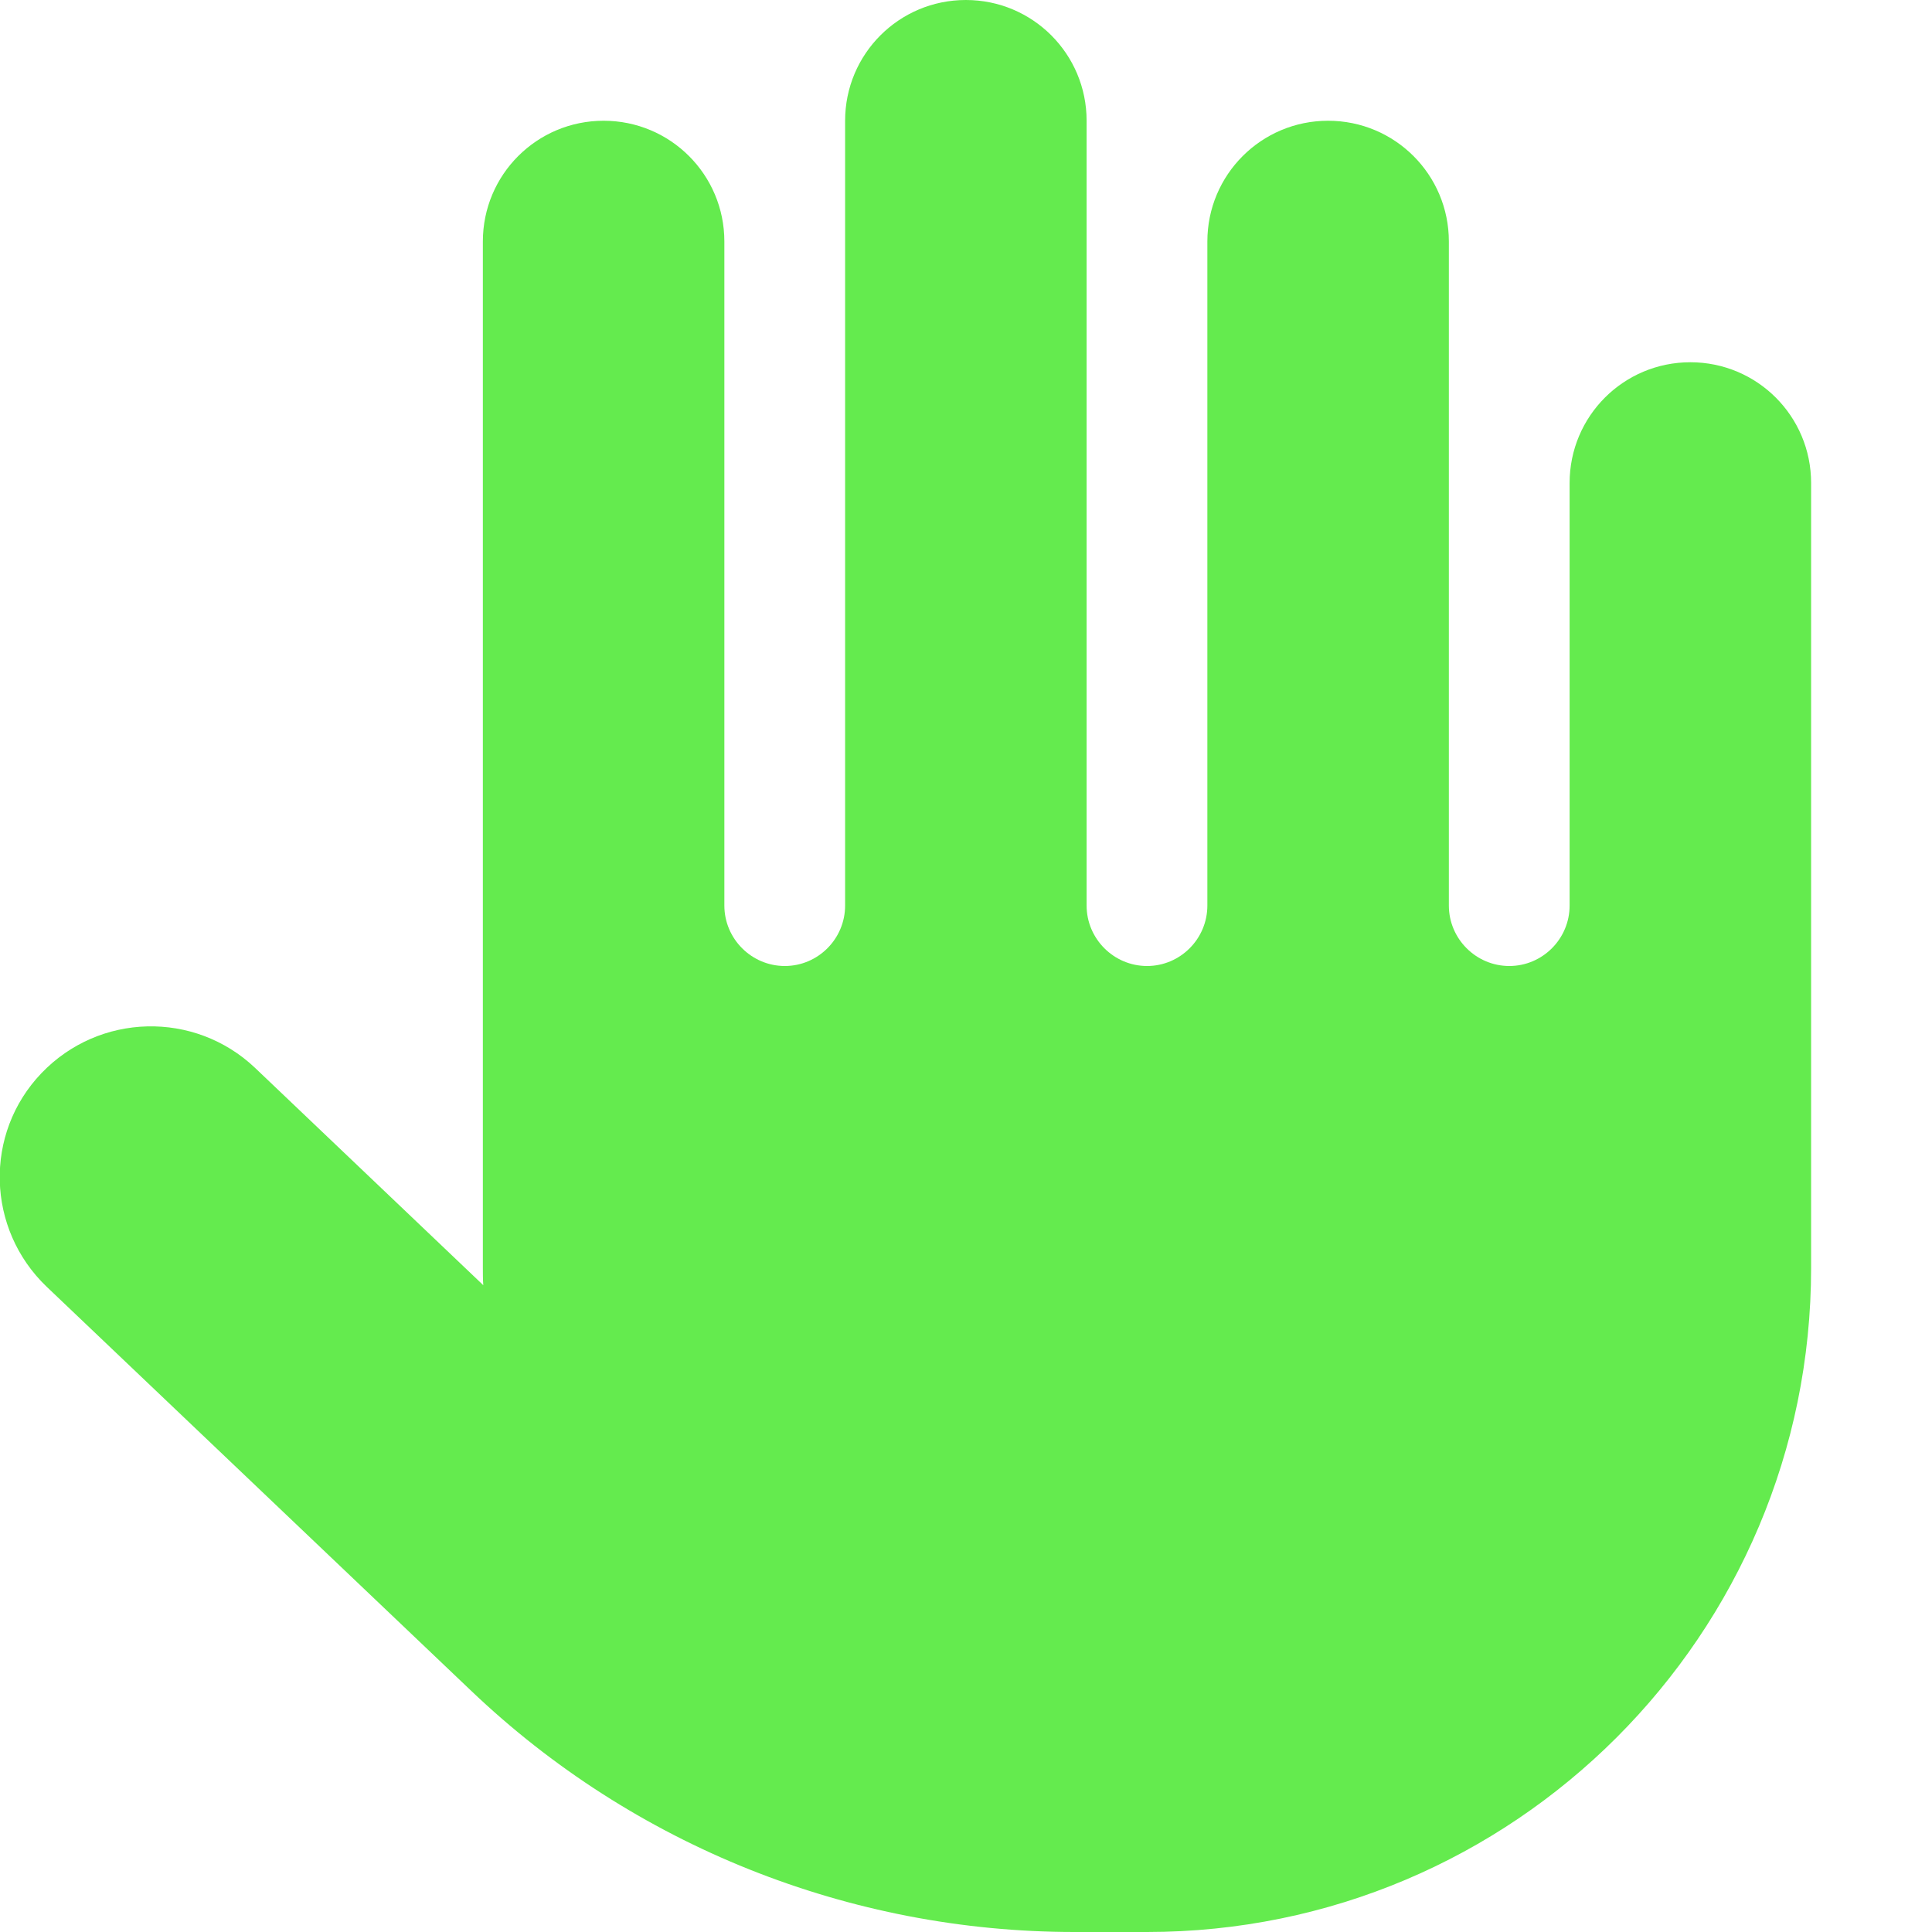 <svg width="14" height="14" viewBox="0 0 14 14" fill="none" xmlns="http://www.w3.org/2000/svg">
<g clip-path="url(#clip0_5459_1947)">
<path d="M7.874 0.875C7.874 0.391 7.483 0 6.999 0C6.515 0 6.124 0.391 6.124 0.875V6.562C6.124 6.803 5.928 7 5.687 7C5.446 7 5.249 6.803 5.249 6.562V1.75C5.249 1.266 4.858 0.875 4.374 0.875C3.89 0.875 3.499 1.266 3.499 1.75V9.188C3.499 9.229 3.499 9.272 3.502 9.313L1.848 7.738C1.41 7.323 0.719 7.339 0.3 7.777C-0.118 8.214 -0.099 8.906 0.338 9.324L3.412 12.25C4.59 13.374 6.157 14 7.787 14H8.312C10.97 14 13.124 11.845 13.124 9.188V3.5C13.124 3.016 12.733 2.625 12.249 2.625C11.765 2.625 11.374 3.016 11.374 3.5V6.562C11.374 6.803 11.178 7 10.937 7C10.696 7 10.499 6.803 10.499 6.562V1.75C10.499 1.266 10.108 0.875 9.624 0.875C9.14 0.875 8.749 1.266 8.749 1.75V6.562C8.749 6.803 8.553 7 8.312 7C8.071 7 7.874 6.803 7.874 6.562V0.875Z" fill="#64EB4E"/>
</g>
<defs>
<clipPath id="clip0_5459_1947">
<rect width="14" height="14" fill="white"/>
</clipPath>
</defs>
</svg>
